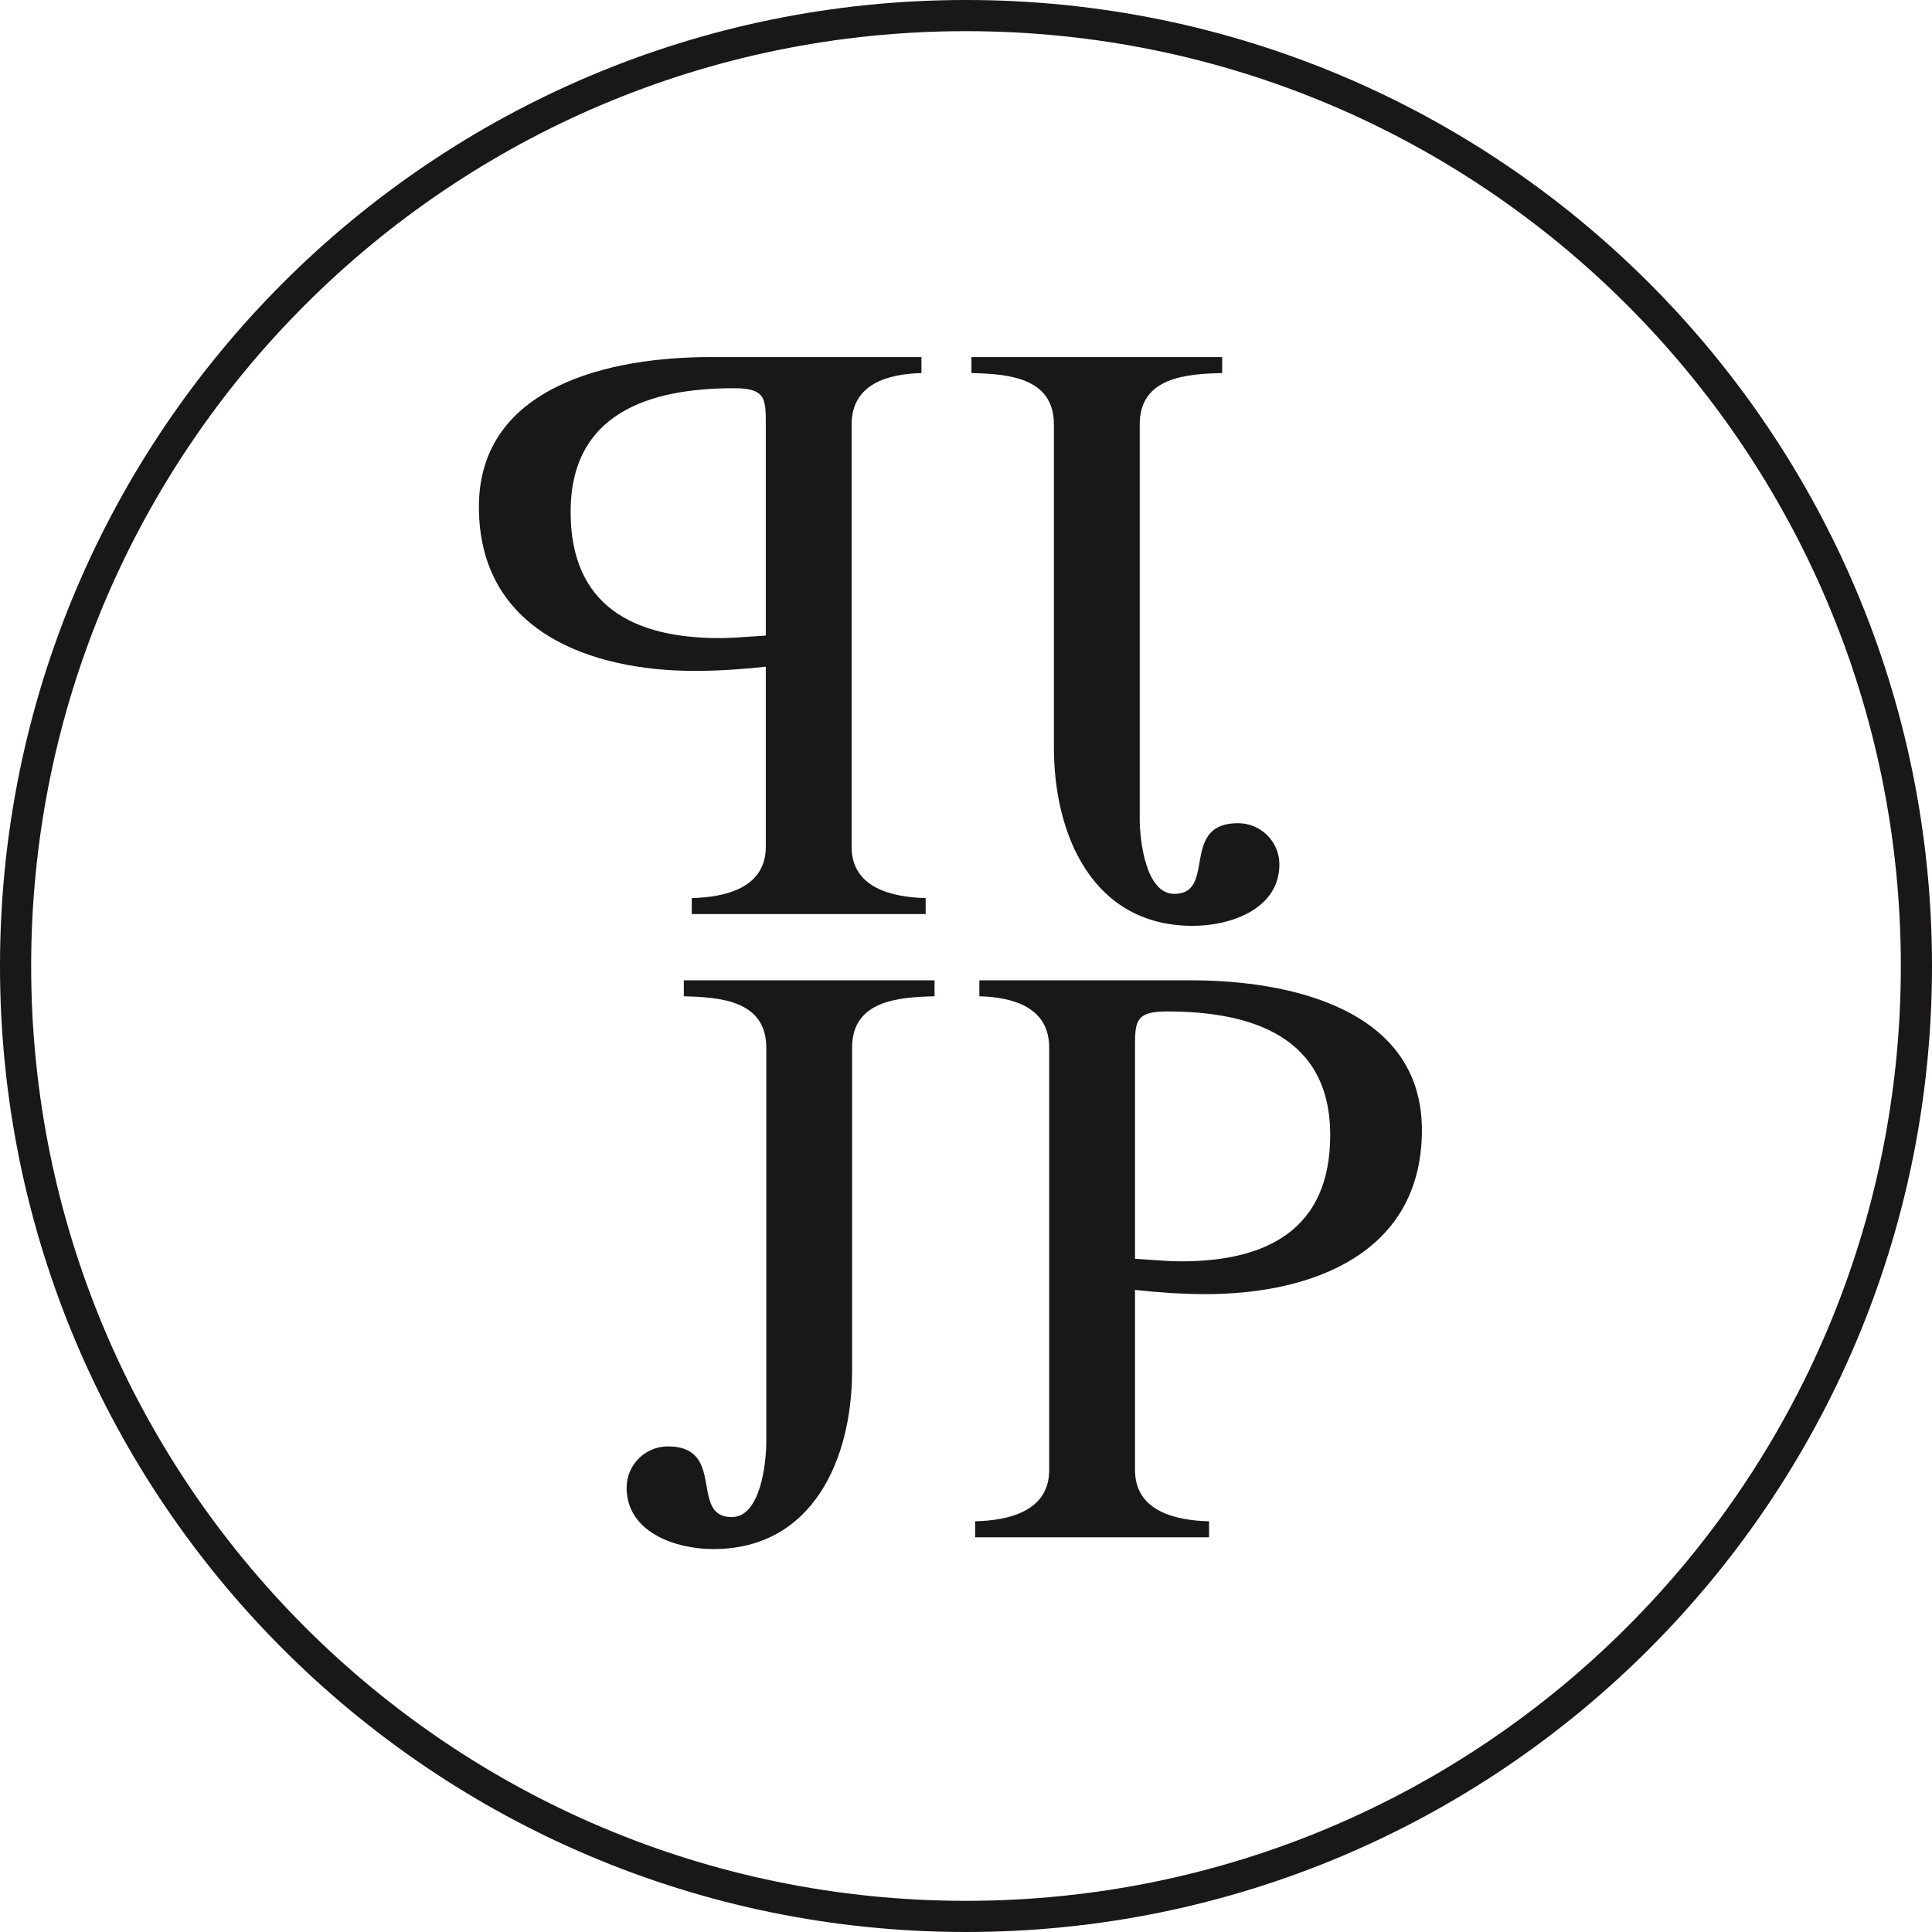 <svg width="372" height="372" viewBox="0 0 372 372" fill="none" xmlns="http://www.w3.org/2000/svg">
<path fill-rule="evenodd" clip-rule="evenodd" d="M163.977 163.04C163.977 170.978 171.753 172.76 178.233 172.922V176H133.197V172.922C139.677 172.76 147.453 170.978 147.453 163.04V128.372C142.917 128.858 138.381 129.182 133.845 129.182C113.433 129.182 92.211 121.406 92.211 97.592C92.211 74.102 117.969 68.756 136.599 68.756H177.423V71.834C170.943 71.996 163.977 73.94 163.977 81.716V163.04ZM144.571 122.57C145.541 122.5 146.506 122.431 147.453 122.378L147.453 81.811C147.457 76.753 147.459 74.75 141.297 74.75C124.935 74.75 109.869 79.61 109.869 98.564C109.869 116.708 122.019 122.864 138.543 122.864C140.512 122.864 142.554 122.716 144.571 122.57Z" fill="#191817"/>
<path fill-rule="evenodd" clip-rule="evenodd" d="M202.018 283.04C202.018 290.978 194.242 292.76 187.762 292.922V296H232.798V292.922C226.318 292.76 218.542 290.978 218.542 283.04V248.372C223.078 248.858 227.614 249.182 232.15 249.182C252.562 249.182 273.784 241.406 273.784 217.592C273.784 194.102 248.026 188.756 229.396 188.756H188.572V191.834C195.052 191.996 202.018 193.94 202.018 201.716V283.04ZM221.423 242.57C220.453 242.5 219.489 242.43 218.542 242.378L218.542 201.811C218.538 196.753 218.536 194.75 224.698 194.75C241.06 194.75 256.126 199.61 256.126 218.564C256.126 236.708 243.976 242.864 227.452 242.864C225.483 242.864 223.441 242.716 221.424 242.57L221.423 242.57Z" fill="#191817"/>
<path d="M187.05 71.834C194.016 71.996 202.926 72.644 202.926 81.716V143.924C202.926 160.772 210.378 178.268 229.656 178.268C236.946 178.268 246.342 175.028 246.342 166.442C246.342 162.068 242.778 158.504 238.404 158.504C232.286 158.504 231.591 162.465 230.95 166.113C230.404 169.226 229.897 172.112 226.092 172.112C220.584 172.112 219.45 161.744 219.45 157.694V81.716C219.45 72.644 228.36 71.996 235.326 71.834V68.756H187.05V71.834Z" fill="#191817"/>
<path d="M164.069 201.716C164.069 192.644 172.979 191.996 179.945 191.834V188.756H131.669V191.834C138.635 191.996 147.545 192.644 147.545 201.716V277.694C147.545 281.744 146.411 292.112 140.903 292.112C137.098 292.112 136.591 289.226 136.044 286.112C135.404 282.465 134.708 278.504 128.591 278.504C124.217 278.504 120.653 282.068 120.653 286.442C120.653 295.028 130.049 298.268 137.339 298.268C156.617 298.268 164.069 280.772 164.069 263.924V201.716Z" fill="#191817"/>
<path fill-rule="evenodd" clip-rule="evenodd" d="M372 186C372 288.725 288.725 372 186 372C83.275 372 0 288.725 0 186C0 83.275 83.275 0 186 0C288.725 0 372 83.275 372 186ZM366 186C366 285.411 285.411 366 186 366C86.589 366 6 285.411 6 186C6 86.589 86.589 6 186 6C285.411 6 366 86.589 366 186Z" fill="#191817"/>
</svg>
